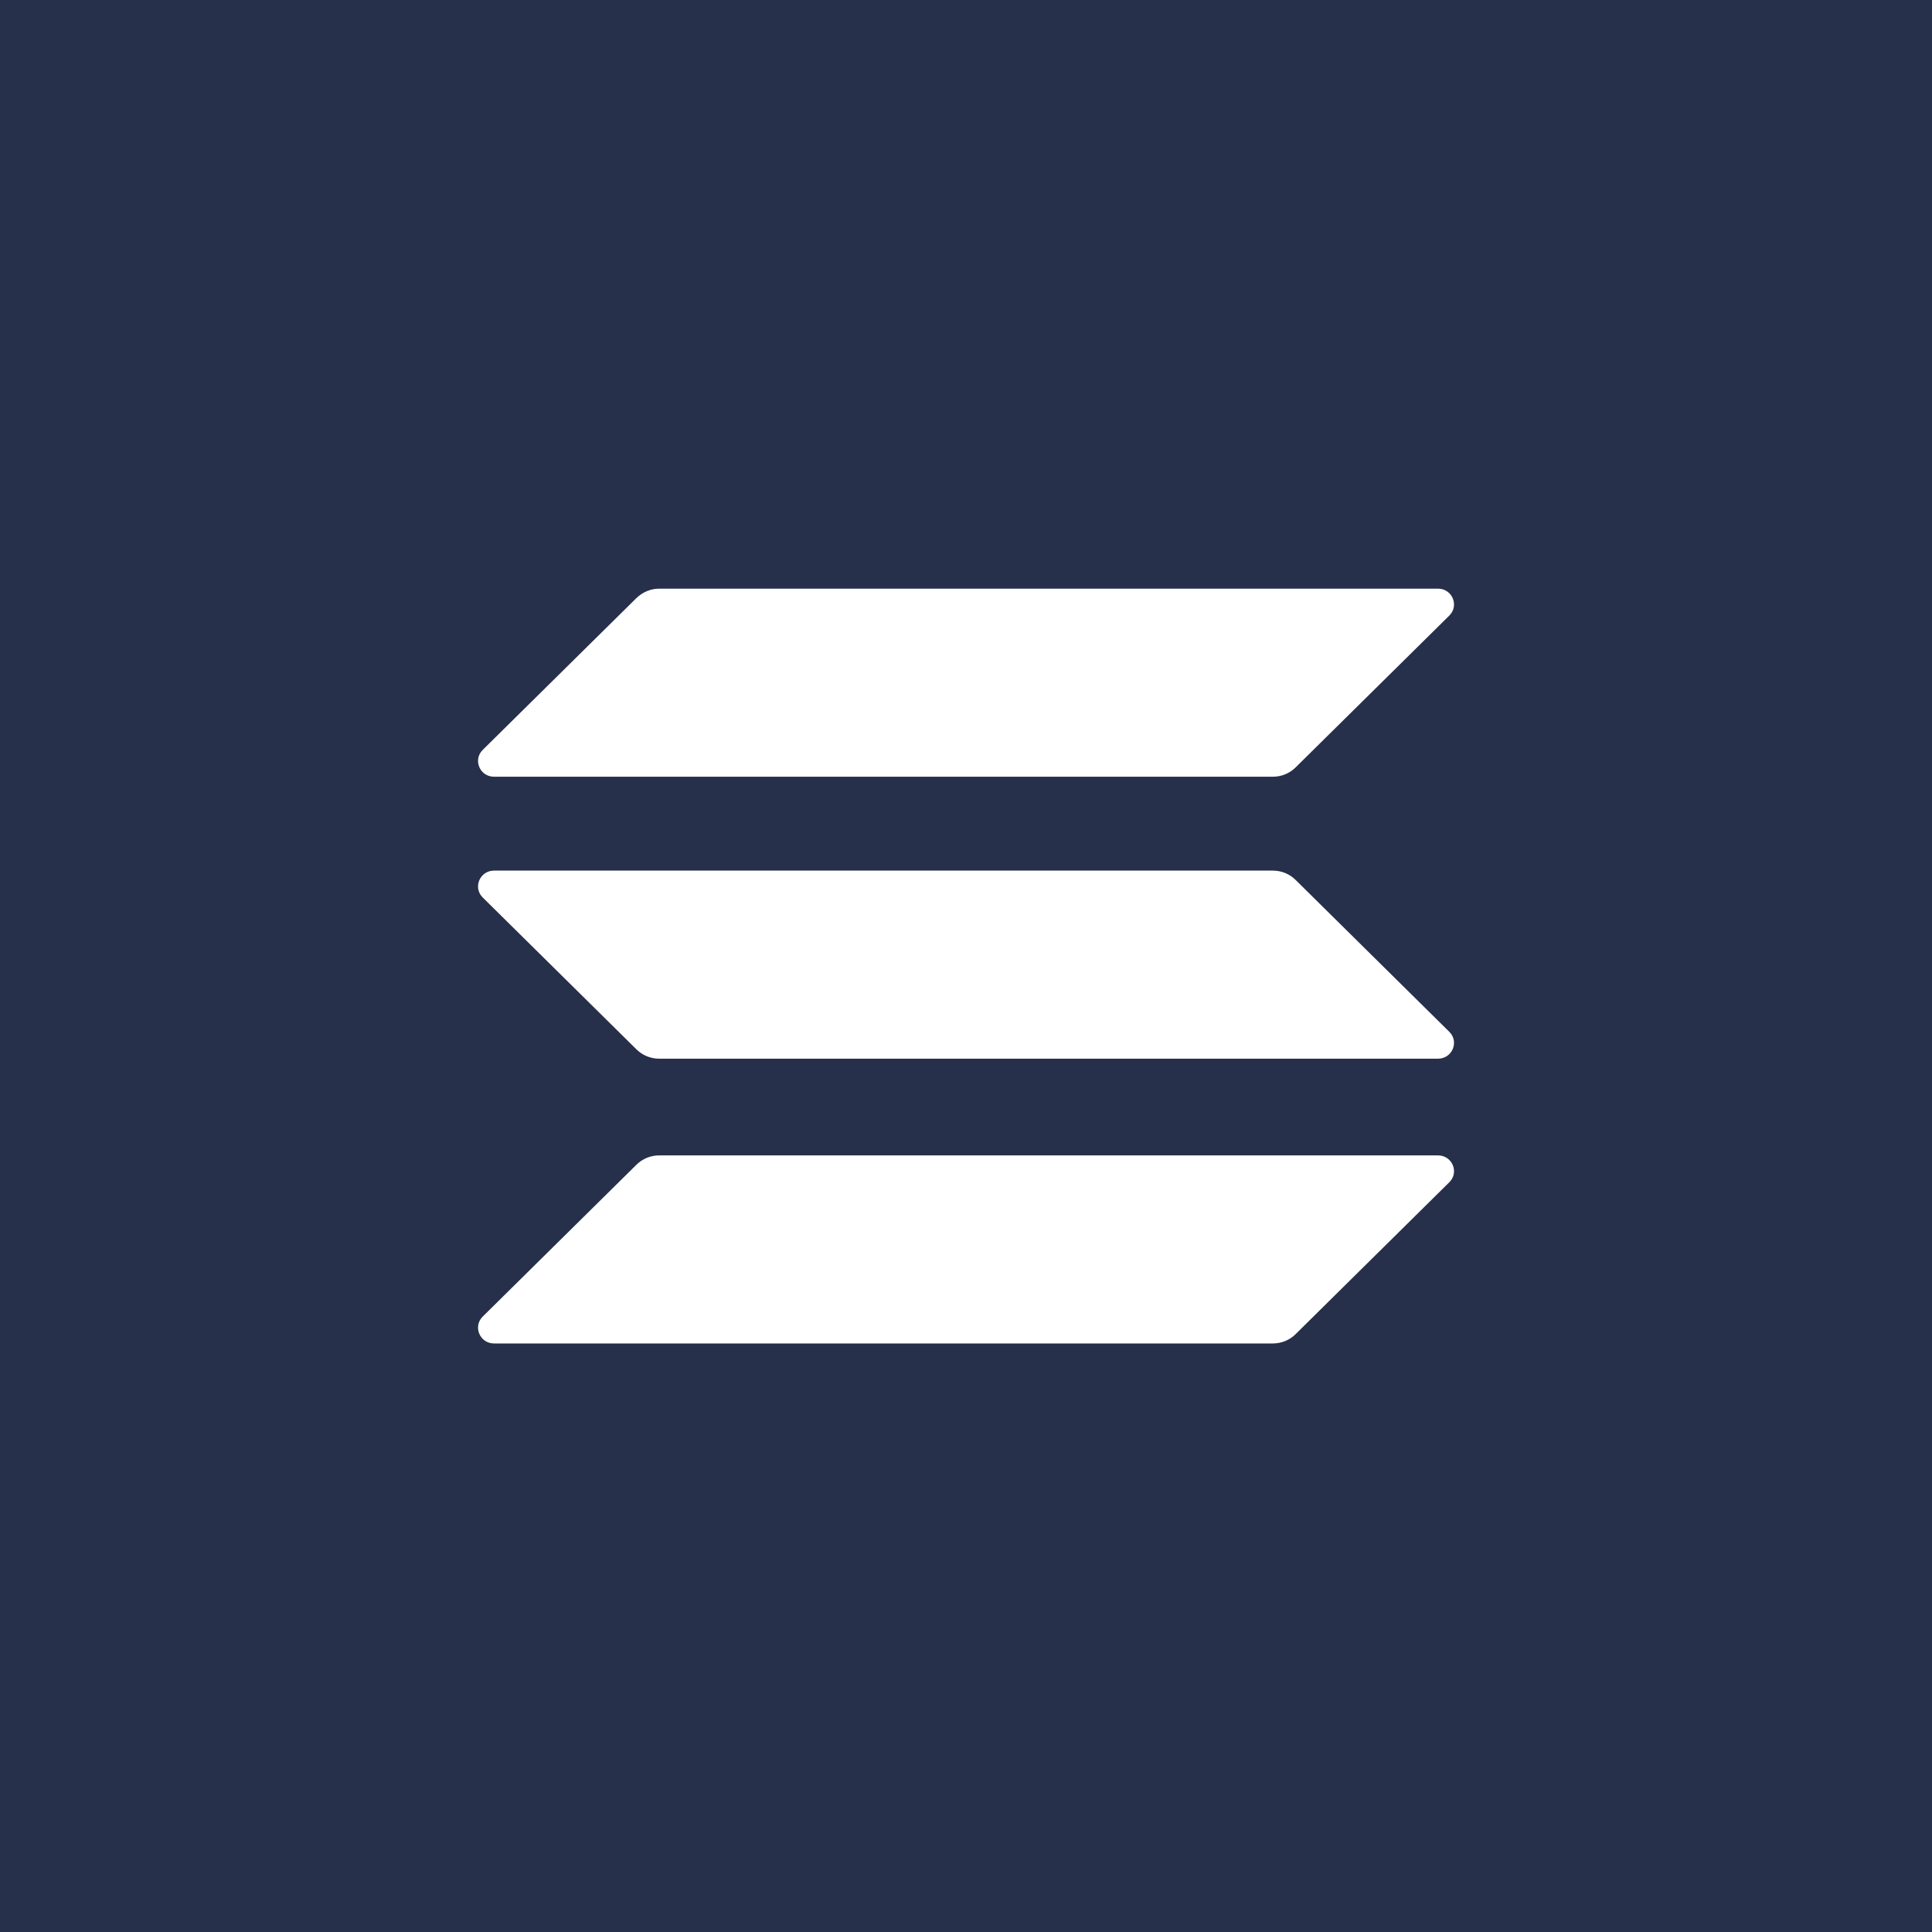<svg width="32" height="32" viewBox="0 0 32 32" fill="none" xmlns="http://www.w3.org/2000/svg">
<rect width="32" height="32" fill="#26304A"/>
<path d="M10.544 19.289C10.642 19.193 10.776 19.137 10.918 19.137H23.818C24.054 19.137 24.172 19.418 24.005 19.582L21.457 22.1C21.36 22.196 21.225 22.252 21.083 22.252H8.183C7.947 22.252 7.829 21.971 7.996 21.806L10.544 19.289Z" fill="white"/>
<path d="M10.544 9.903C10.646 9.806 10.78 9.75 10.918 9.75H23.818C24.054 9.75 24.172 10.031 24.005 10.196L21.457 12.713C21.36 12.809 21.225 12.865 21.083 12.865H8.183C7.947 12.865 7.829 12.584 7.996 12.42L10.544 9.903Z" fill="white"/>
<path d="M21.457 14.572C21.36 14.476 21.225 14.42 21.083 14.42H8.183C7.947 14.42 7.829 14.701 7.996 14.866L10.544 17.383C10.642 17.479 10.776 17.535 10.918 17.535H23.818C24.054 17.535 24.172 17.254 24.005 17.09L21.457 14.572Z" fill="white"/>
</svg>
